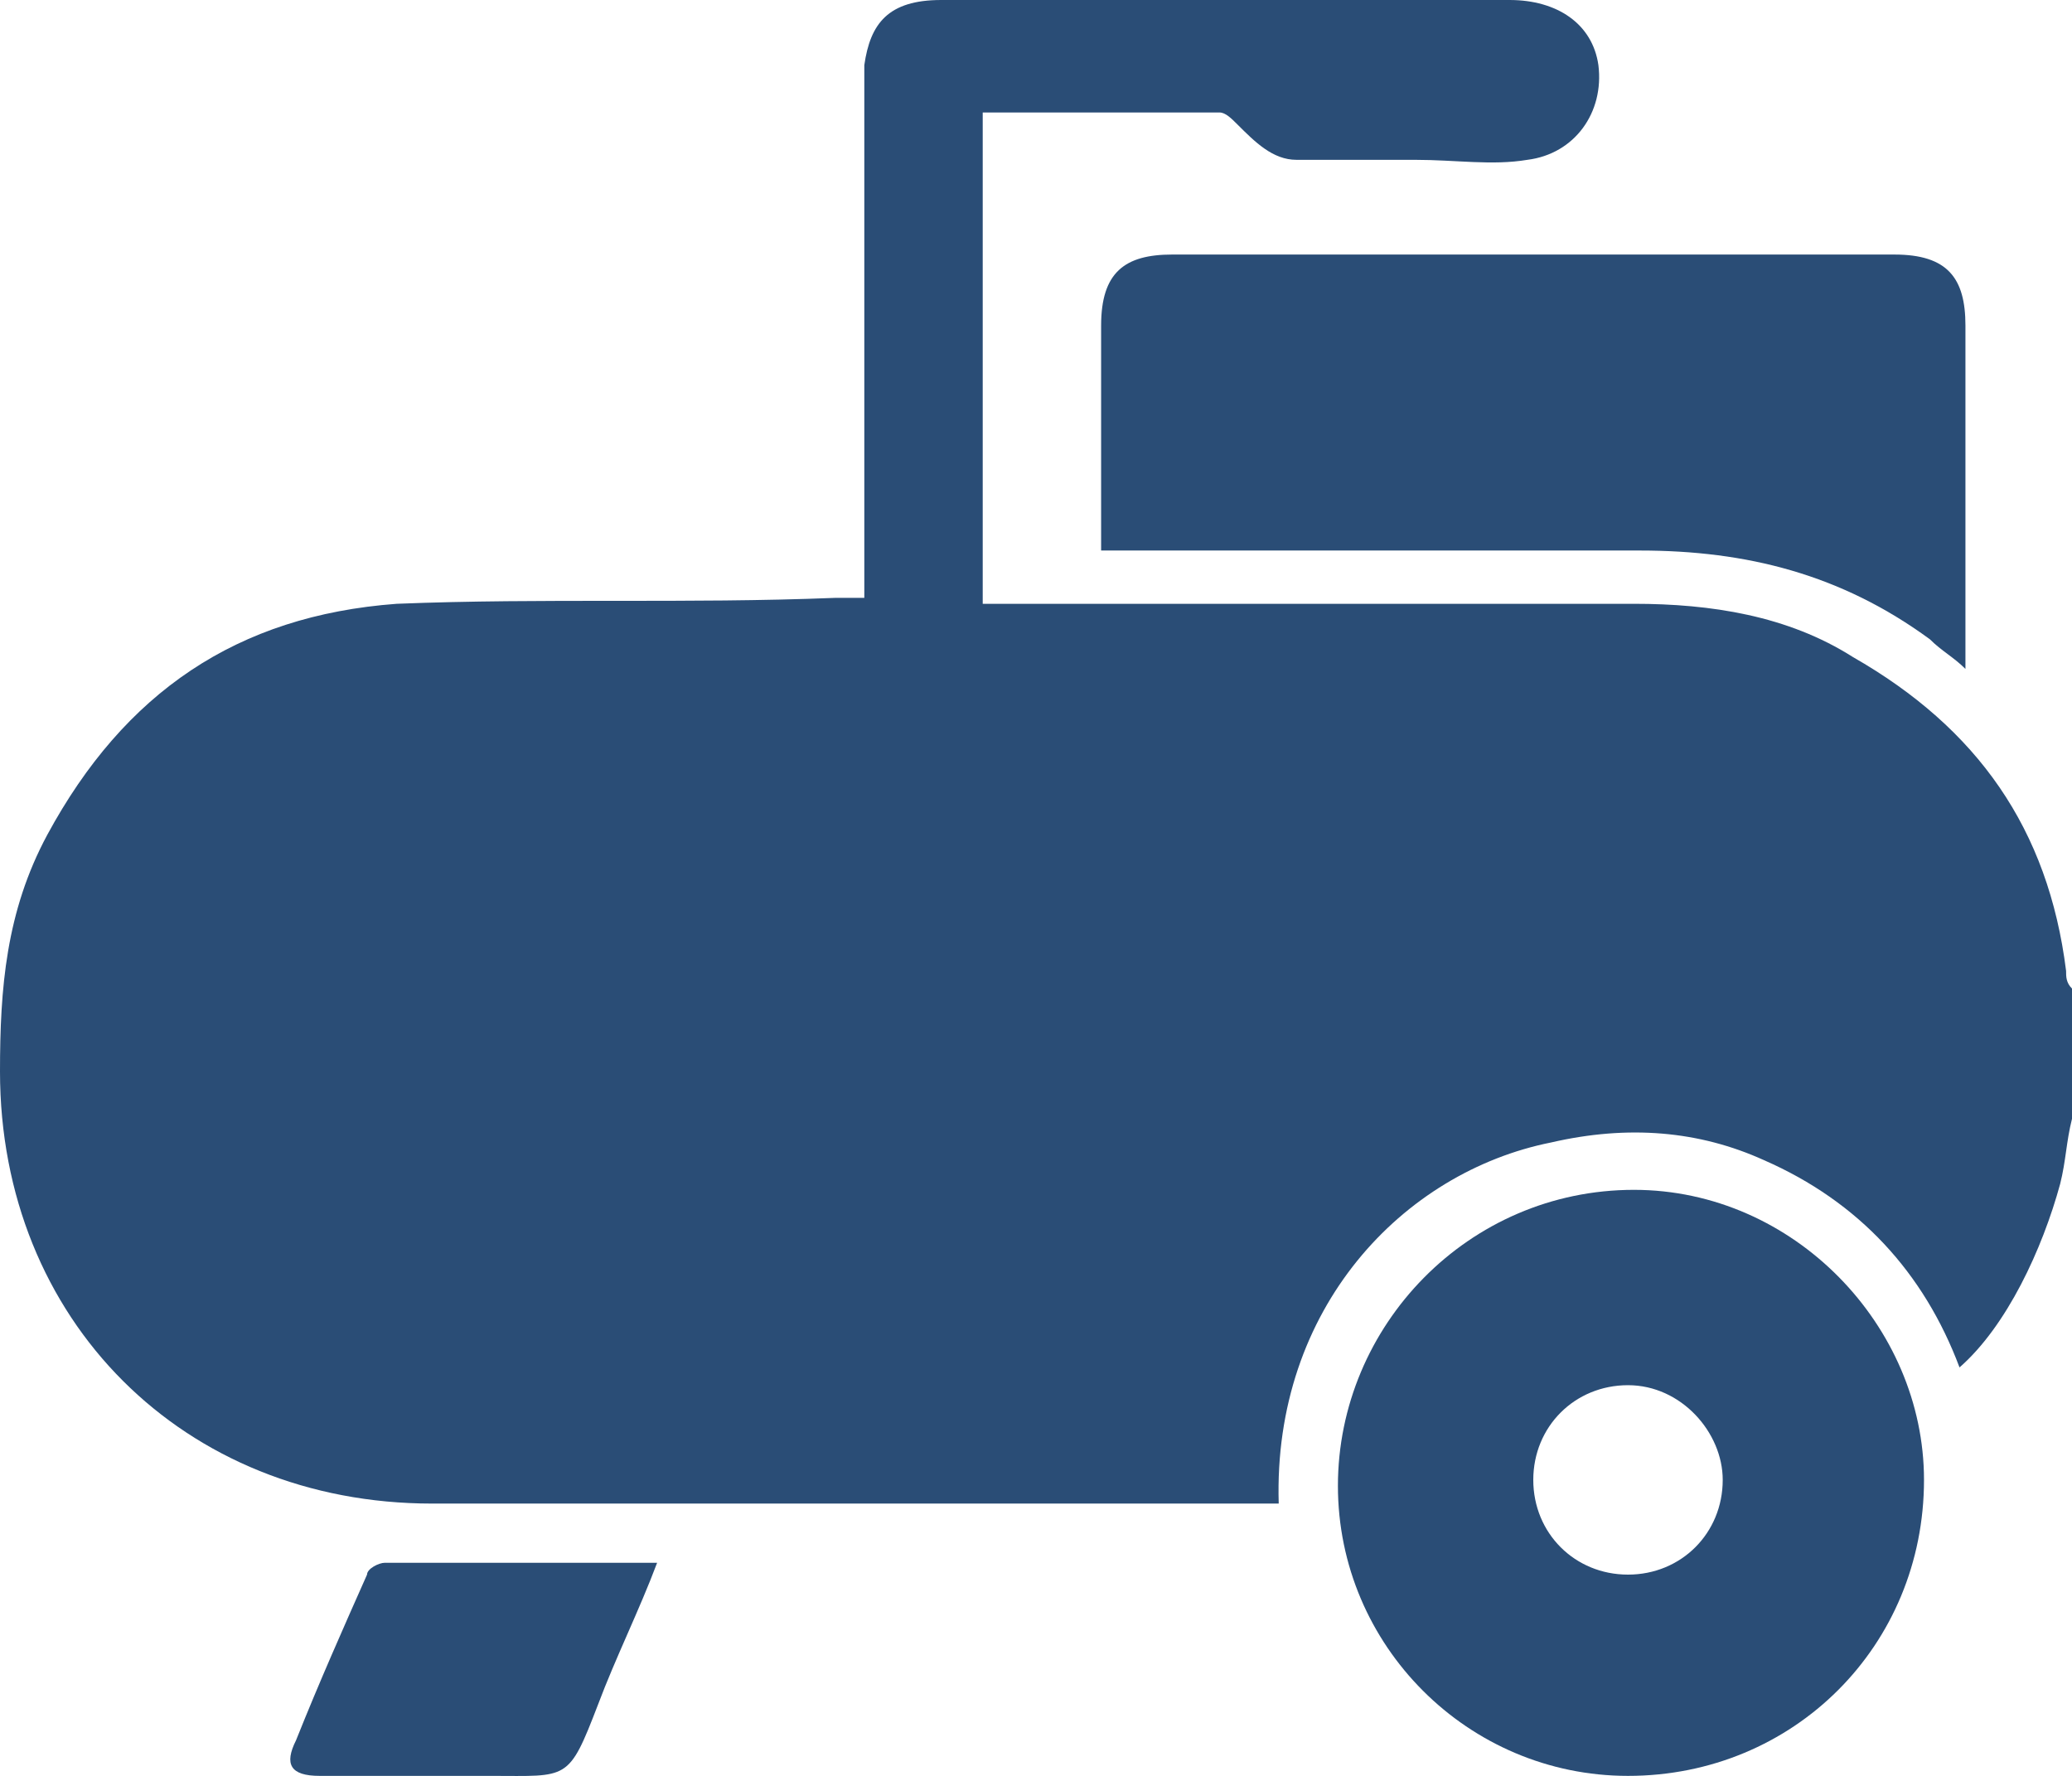 <svg width="35" height="30" viewBox="0 0 35 30" fill="none" xmlns="http://www.w3.org/2000/svg">
<g clip-path="url(#clip0_2617_2773)">
<path d="M35 18.9C34.9 19.3 34.9 19.6 34.8 20C34.5 21.1 33.9 22.4 33.1 23.1C32.5 21.5 31.4 20.3 29.8 19.6C28.7 19.1 27.5 19 26.2 19.3C23.7 19.8 21.5 22.1 21.6 25.4C21.5 25.4 21.4 25.4 21.2 25.4C16.6 25.4 12 25.4 7.3 25.4C3.1 25.4 0 22.3 0 18.1C0 16.7 0.1 15.4 0.8 14.1C2.1 11.7 4 10.4 6.7 10.2C9.2 10.1 11.6 10.2 14.1 10.1C14.2 10.1 14.4 10.1 14.6 10.1C14.6 9.9 14.6 9.8 14.6 9.7C14.6 6.8 14.6 4 14.6 1.1C14.7 0.4 15 0 15.9 0C19.1 0 22.3 0 25.5 0C26.3 0 26.9 0.4 27 1.1C27.1 1.9 26.6 2.6 25.8 2.7C25.2 2.8 24.6 2.7 23.9 2.7C23.2 2.7 22.6 2.7 21.9 2.7C21.5 2.7 21.2 2.4 20.9 2.1C20.8 2 20.7 1.9 20.6 1.9C19.3 1.9 18 1.9 16.7 1.9H16.6C16.6 4.6 16.6 7.4 16.6 10.2C16.8 10.2 16.9 10.2 17.1 10.2C20.6 10.2 24.1 10.2 27.6 10.2C28.9 10.2 30.2 10.4 31.3 11.1C33.4 12.3 34.6 14 34.9 16.4C34.9 16.5 34.9 16.6 35 16.7C35 17.5 35 18.2 35 18.9Z" fill="#2A4D76"/>
<path d="M18.6 9.3C18.6 9.1 18.6 9 18.6 8.9C18.6 7.8 18.6 6.6 18.6 5.5C18.6 4.6 19 4.3 19.8 4.3C23.9 4.3 27.9 4.3 32 4.3C32.9 4.3 33.2 4.7 33.2 5.5C33.2 7.3 33.2 9.1 33.2 10.9C33.2 11 33.2 11.1 33.2 11.3C33 11.1 32.8 11 32.6 10.8C31.1 9.7 29.5 9.3 27.7 9.3C24.8 9.3 22 9.3 19.1 9.3C18.9 9.3 18.8 9.3 18.6 9.3Z" fill="#2A4D76"/>
<path d="M27.5 30C24.8 30 22.6 27.8 22.6 25.1C22.6 22.4 24.8 20.1 27.6 20.1C30.3 20.1 32.5 22.4 32.5 25C32.5 27.8 30.3 30 27.5 30ZM27.5 23.4C26.6 23.4 25.9 24.1 25.9 25C25.9 25.9 26.6 26.6 27.5 26.6C28.4 26.6 29.1 25.9 29.1 25C29.1 24.2 28.4 23.4 27.5 23.4Z" fill="#2A4D76"/>
<path d="M11.1 26.4C10.8 27.2 10.4 28 10.1 28.8C9.6 30.1 9.6 30 8.3 30C7.3 30 6.4 30 5.4 30C4.9 30 4.8 29.8 5 29.4C5.4 28.4 5.8 27.5 6.2 26.6C6.2 26.5 6.4 26.4 6.5 26.4C8 26.4 9.4 26.4 10.9 26.4C10.9 26.4 11 26.4 11.1 26.4Z" fill="#2A4D76"/>
</g>
<defs>
<clipPath id="clip0_2617_2773">
<rect width="35" height="30" fill="white"/>
</clipPath>
</defs>
</svg>
